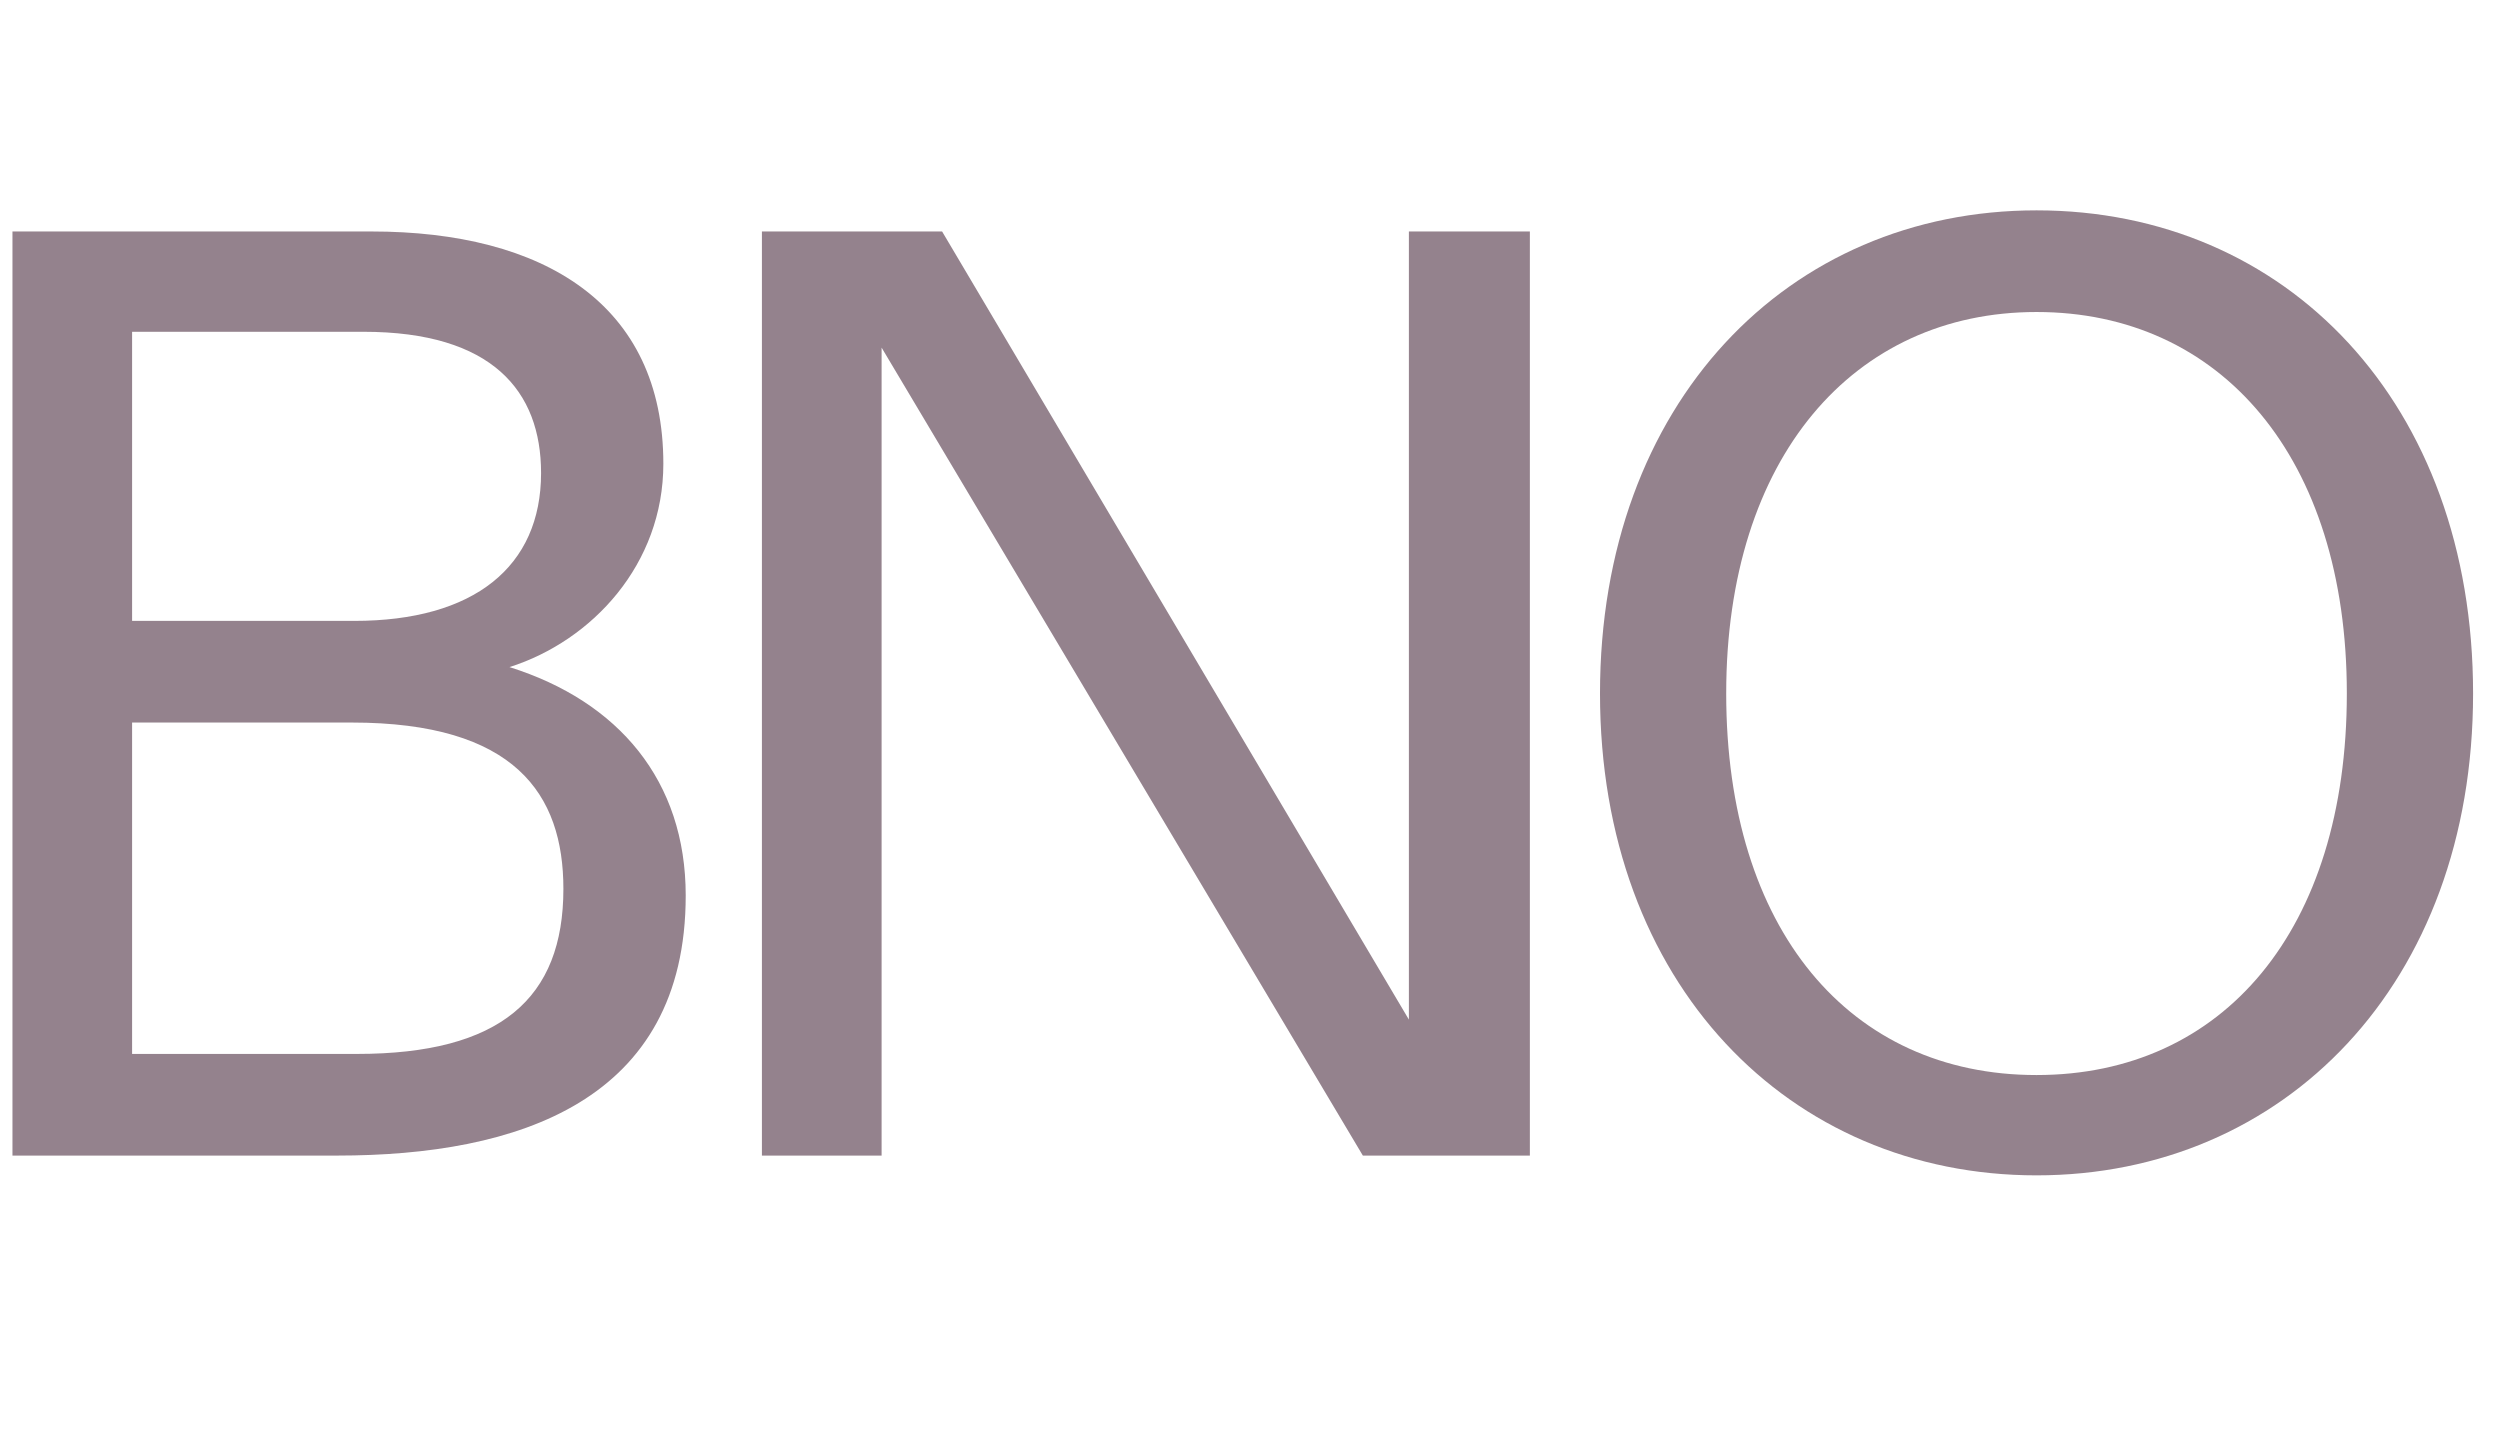 <svg width="56" height="32" viewBox="0 0 56 32" fill="none" xmlns="http://www.w3.org/2000/svg">
<g opacity="0.5" clip-path="url(#clip0_180_215)">
<path d="M45.618 26.328C40.081 26.328 35.84 22.041 35.84 15.535C35.84 9.029 40.051 4.712 45.618 4.712C51.214 4.712 55.397 9.029 55.397 15.535C55.397 22.041 51.156 26.328 45.618 26.328ZM45.618 24.081C49.801 24.081 52.569 20.828 52.569 15.535C52.569 10.242 49.742 6.989 45.618 6.989C41.524 6.989 38.667 10.242 38.667 15.535C38.667 20.828 41.436 24.081 45.618 24.081Z" fill="#29061B"/>
<path d="M17.067 25.885V5.185H21.103L31.559 22.839V20.237V5.185H34.269V25.885H30.528L19.748 7.787V10.301V25.885H17.067Z" fill="#29061B"/>
<path d="M0.279 25.885V5.185H8.32C12.178 5.185 14.859 6.811 14.859 10.389C14.859 12.637 13.268 14.352 11.413 14.943C13.857 15.712 15.36 17.487 15.36 20.059C15.36 24.672 11.589 25.885 7.554 25.885H0.279ZM7.996 23.608C11.207 23.608 12.62 22.366 12.62 19.911C12.62 17.782 11.53 16.185 7.878 16.185H2.959V23.608H7.996ZM7.937 13.908C10.617 13.908 12.12 12.696 12.12 10.596C12.12 8.763 11.03 7.432 8.143 7.432H2.959V13.908H7.937Z" fill="#29061B"/>
</g>
<defs>
<clipPath id="clip0_180_215">
<rect width="55.297" height="31" fill="white" transform="translate(0.099 0.02)"/>
</clipPath>
</defs>
</svg>
